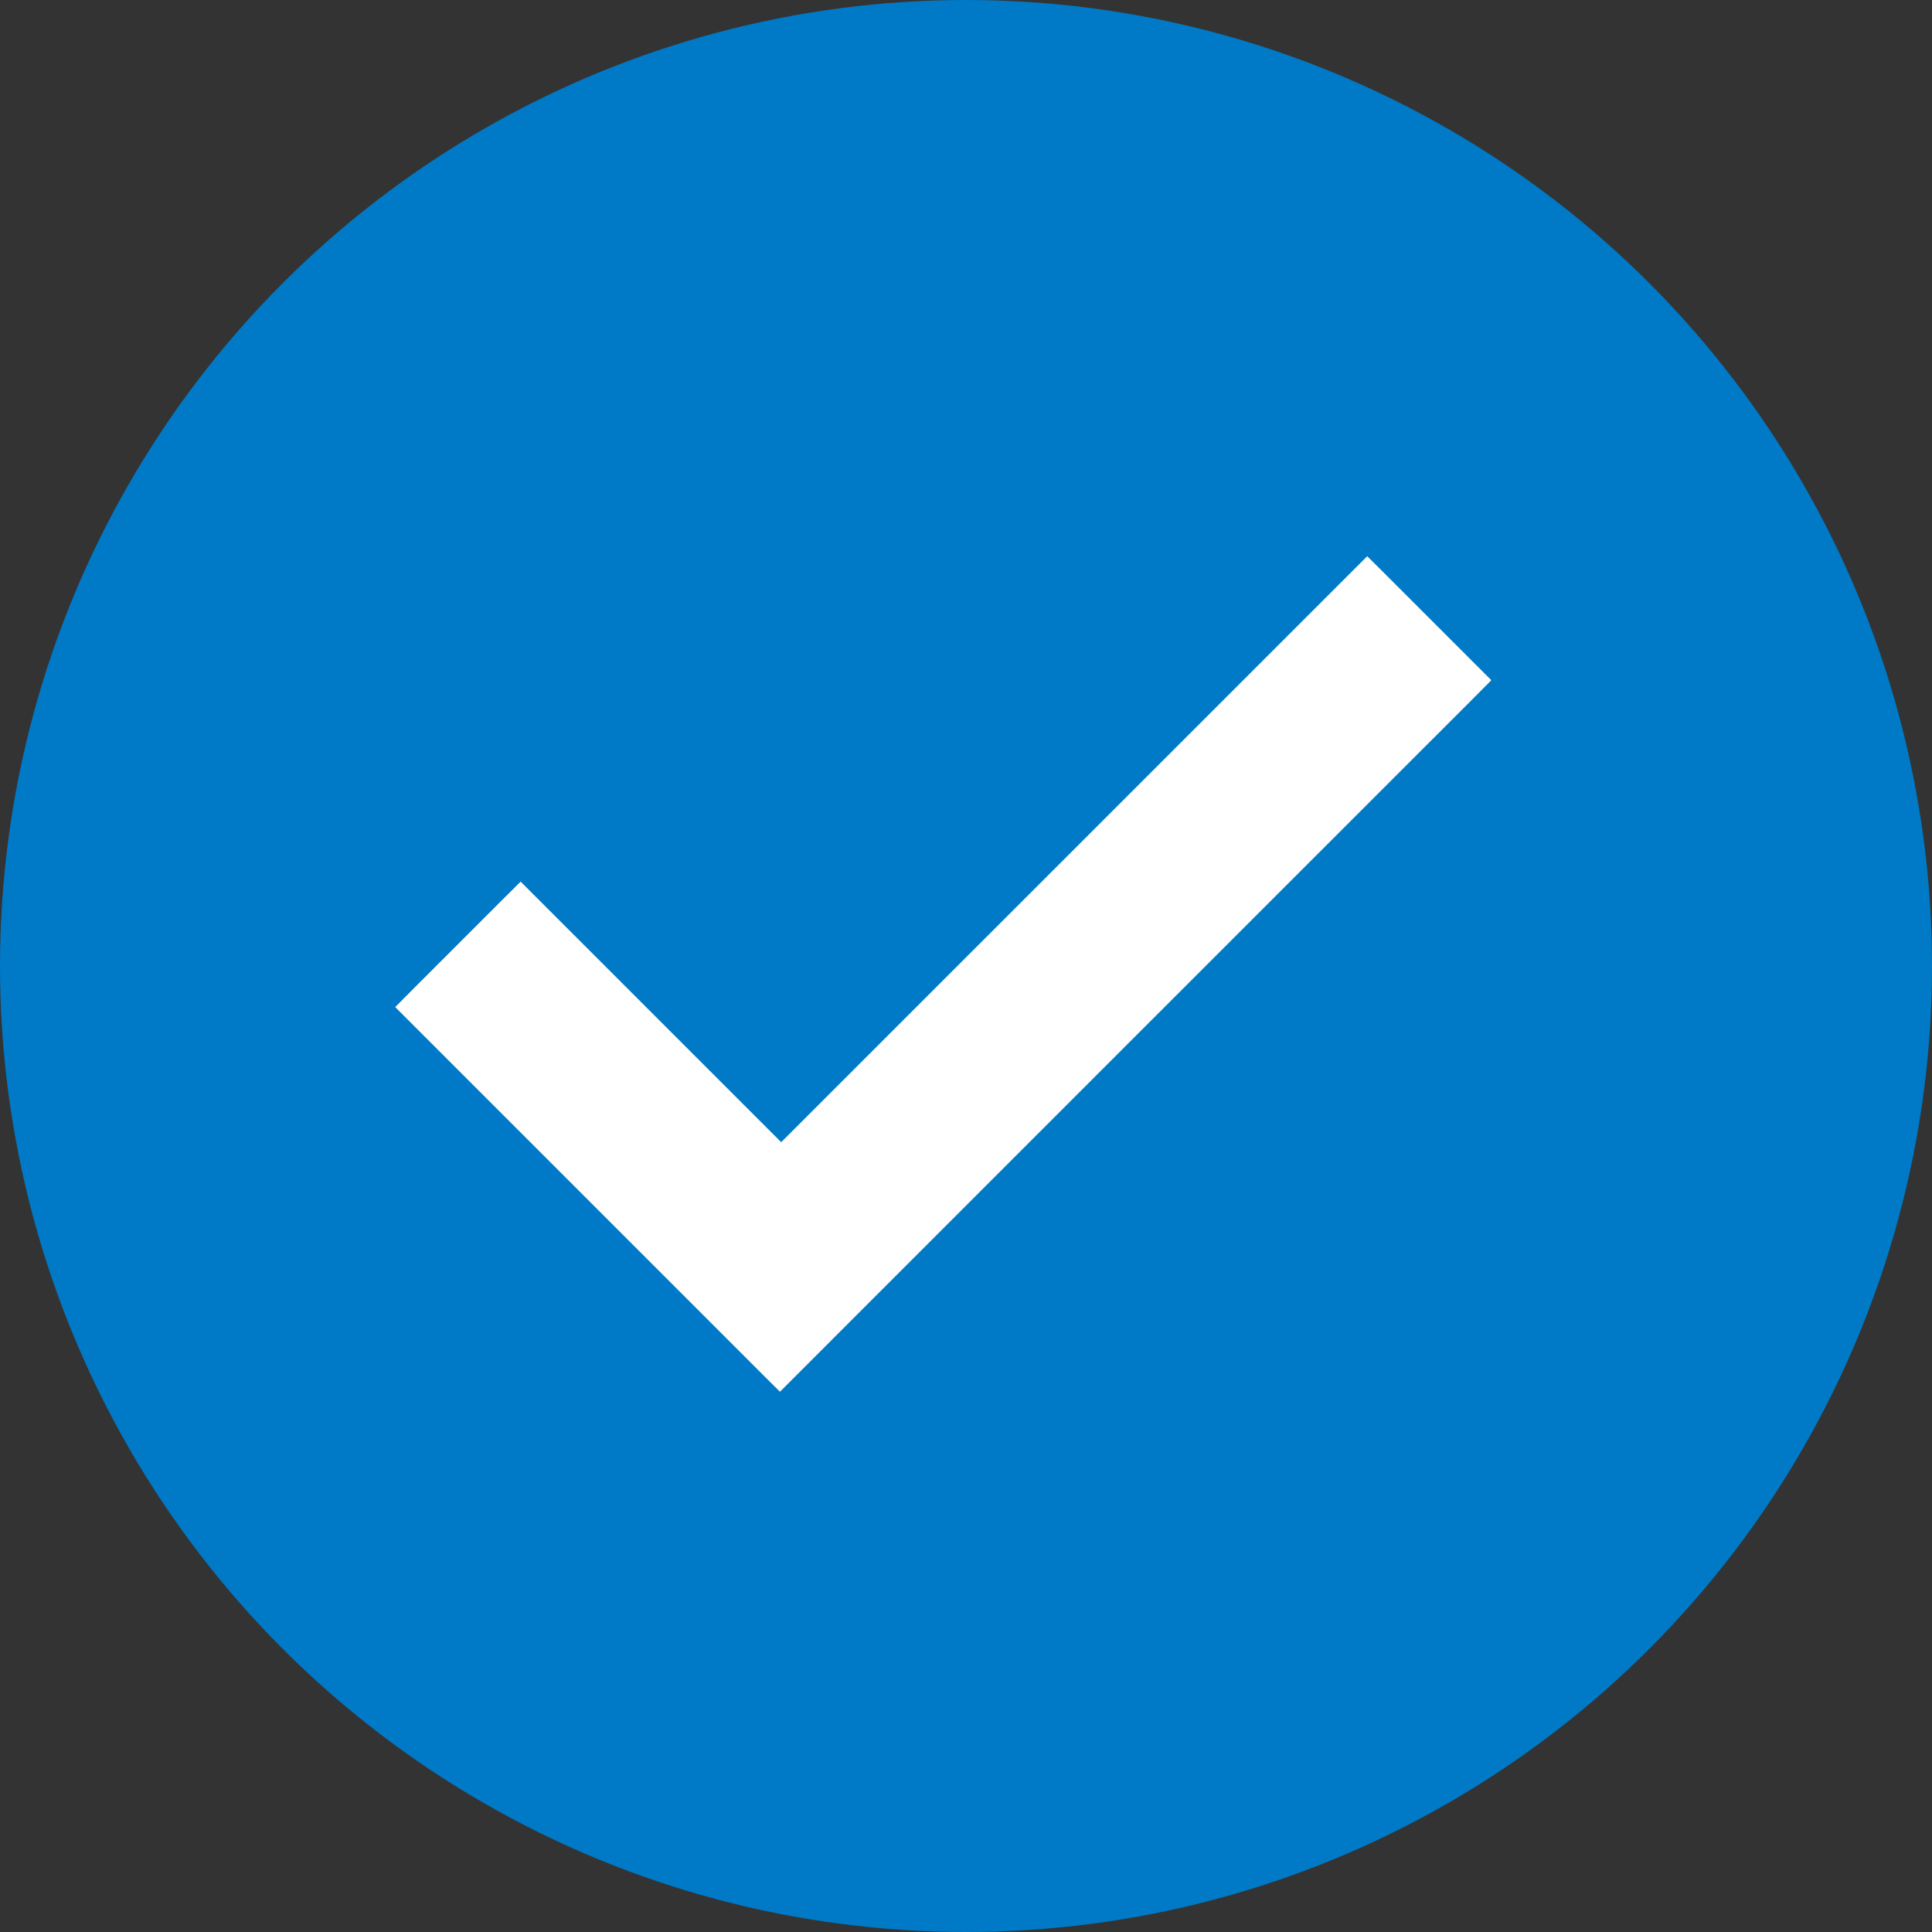 <svg xmlns="http://www.w3.org/2000/svg" width="32" height="32" viewBox="0 0 32 32" fill="none">
<rect x="0" y="0" width="32" height="32" fill="#333333" stroke="none"/>
<circle cx="16" cy="16" r="16" fill="#0079C7"/>
<path d="M8.764 15.026L8.623 14.885L8.481 15.026L6.991 16.516L6.969 16.538L6.828 16.68L6.969 16.821L12.776 22.628L12.918 22.769L13.059 22.628L18.668 17.018L24.278 11.409L24.419 11.267L24.278 11.126L22.788 9.636L22.646 9.495L22.505 9.636L12.939 19.201L8.764 15.026Z" fill="white" stroke="white" stroke-width="0.4"/>
</svg>